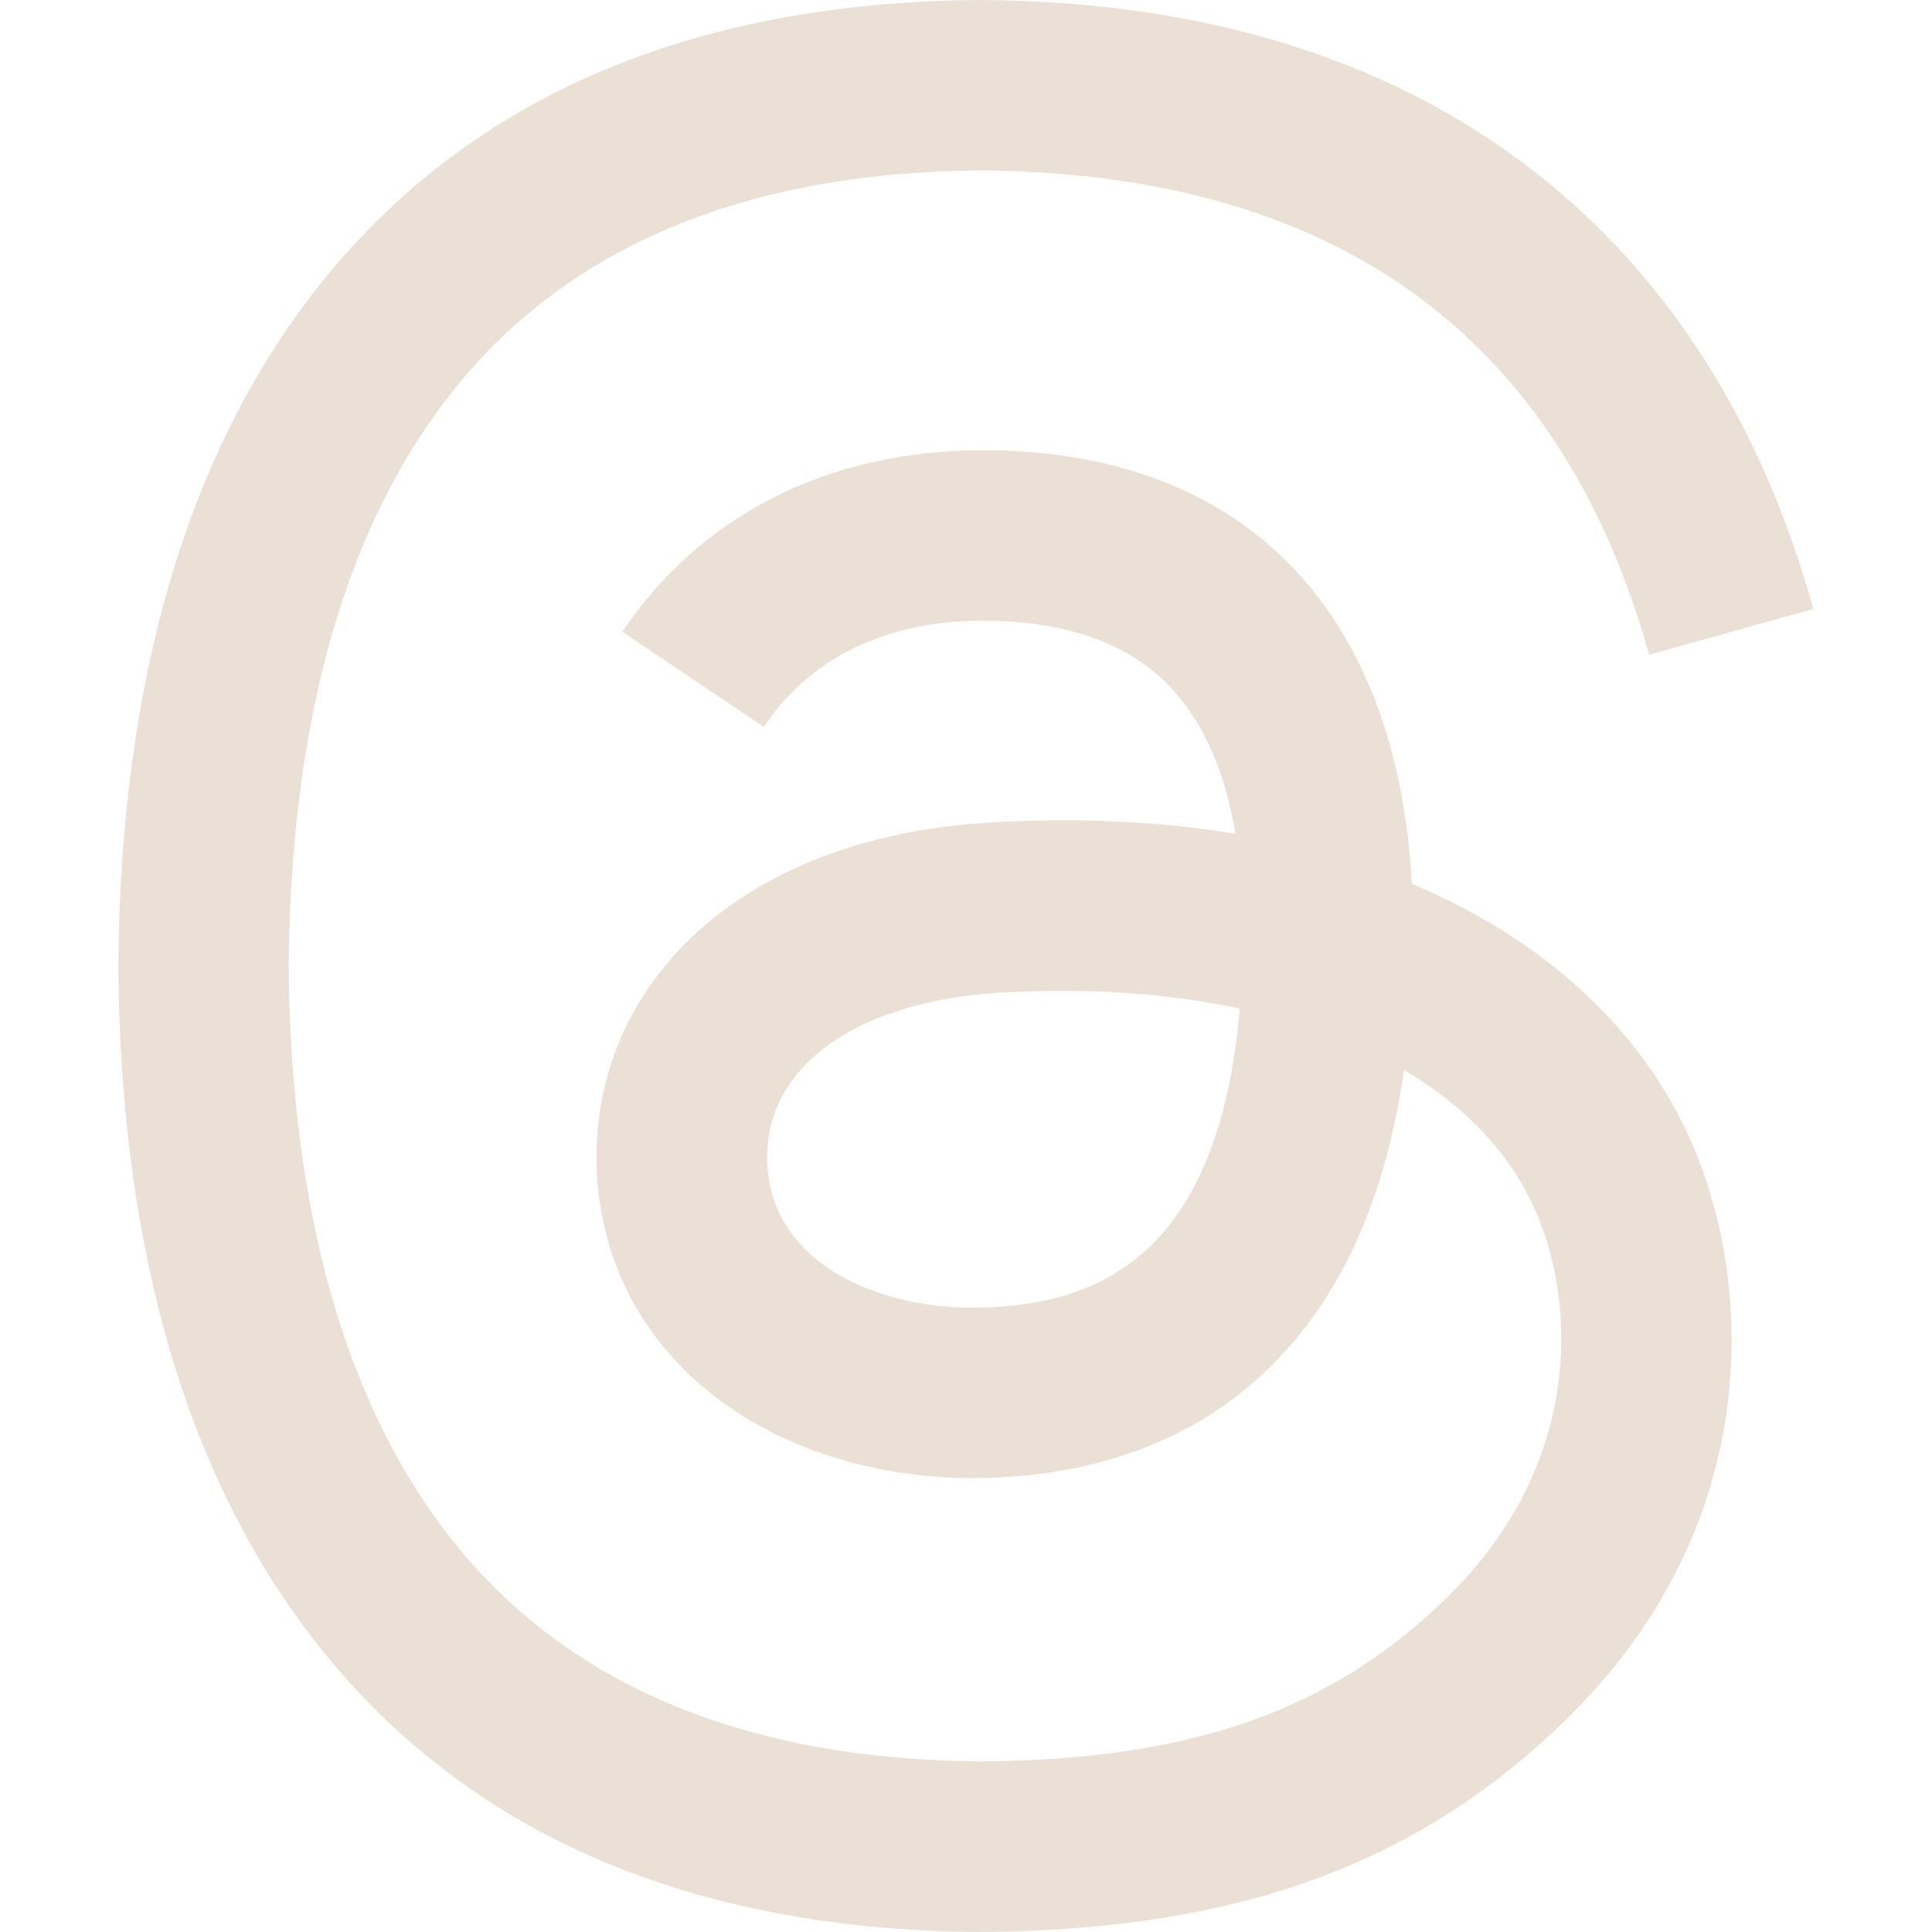 <svg width="31" height="31" viewBox="0 0 31 31" fill="none" xmlns="http://www.w3.org/2000/svg">
<g clip-path="url(#clip0_410_1209)">
<path d="M15.737 31H15.728C11.103 30.969 7.547 29.444 5.158 26.466C3.032 23.817 1.935 20.131 1.898 15.511V15.489C1.935 10.868 3.032 7.183 5.158 4.534C7.546 1.556 11.103 0.031 15.727 0H15.745C19.291 0.023 22.257 0.936 24.562 2.708C26.729 4.375 28.254 6.751 29.096 9.771L26.461 10.505C25.036 5.391 21.427 2.776 15.736 2.735C11.978 2.762 9.137 3.943 7.289 6.245C5.559 8.401 4.665 11.515 4.632 15.499C4.666 19.484 5.56 22.598 7.289 24.753C9.137 27.055 11.978 28.236 15.736 28.263C19.123 28.238 21.365 27.449 23.229 25.622C25.357 23.538 25.318 20.982 24.637 19.426C24.236 18.51 23.508 17.746 22.527 17.168C22.28 18.912 21.725 20.327 20.868 21.393C19.725 22.817 18.104 23.595 16.052 23.706C14.499 23.789 13.003 23.422 11.842 22.671C10.469 21.782 9.665 20.422 9.579 18.841C9.495 17.304 10.105 15.891 11.295 14.861C12.433 13.878 14.032 13.301 15.922 13.195C17.316 13.117 18.619 13.178 19.823 13.379C19.663 12.42 19.34 11.66 18.857 11.11C18.194 10.354 17.168 9.968 15.81 9.959H15.772C14.681 9.959 13.2 10.258 12.255 11.663L9.986 10.137C11.249 8.258 13.302 7.224 15.771 7.224H15.826C19.954 7.25 22.411 9.774 22.655 14.183C22.796 14.242 22.933 14.303 23.07 14.367C24.995 15.272 26.403 16.643 27.142 18.331C28.172 20.684 28.266 24.519 25.142 27.578C22.755 29.916 19.857 30.971 15.745 30.999H15.736L15.737 31ZM17.032 15.899C16.72 15.899 16.402 15.907 16.079 15.926C13.706 16.06 12.228 17.147 12.312 18.694C12.4 20.315 14.189 21.069 15.907 20.976C17.489 20.891 19.547 20.276 19.892 16.183C19.019 15.997 18.059 15.899 17.032 15.899H17.032Z" fill="#EAE0D5"/>
</g>
<defs>
<clipPath id="clip0_410_1209">
<rect width="31" height="31" fill="white"/>
</clipPath>
</defs>
</svg>
